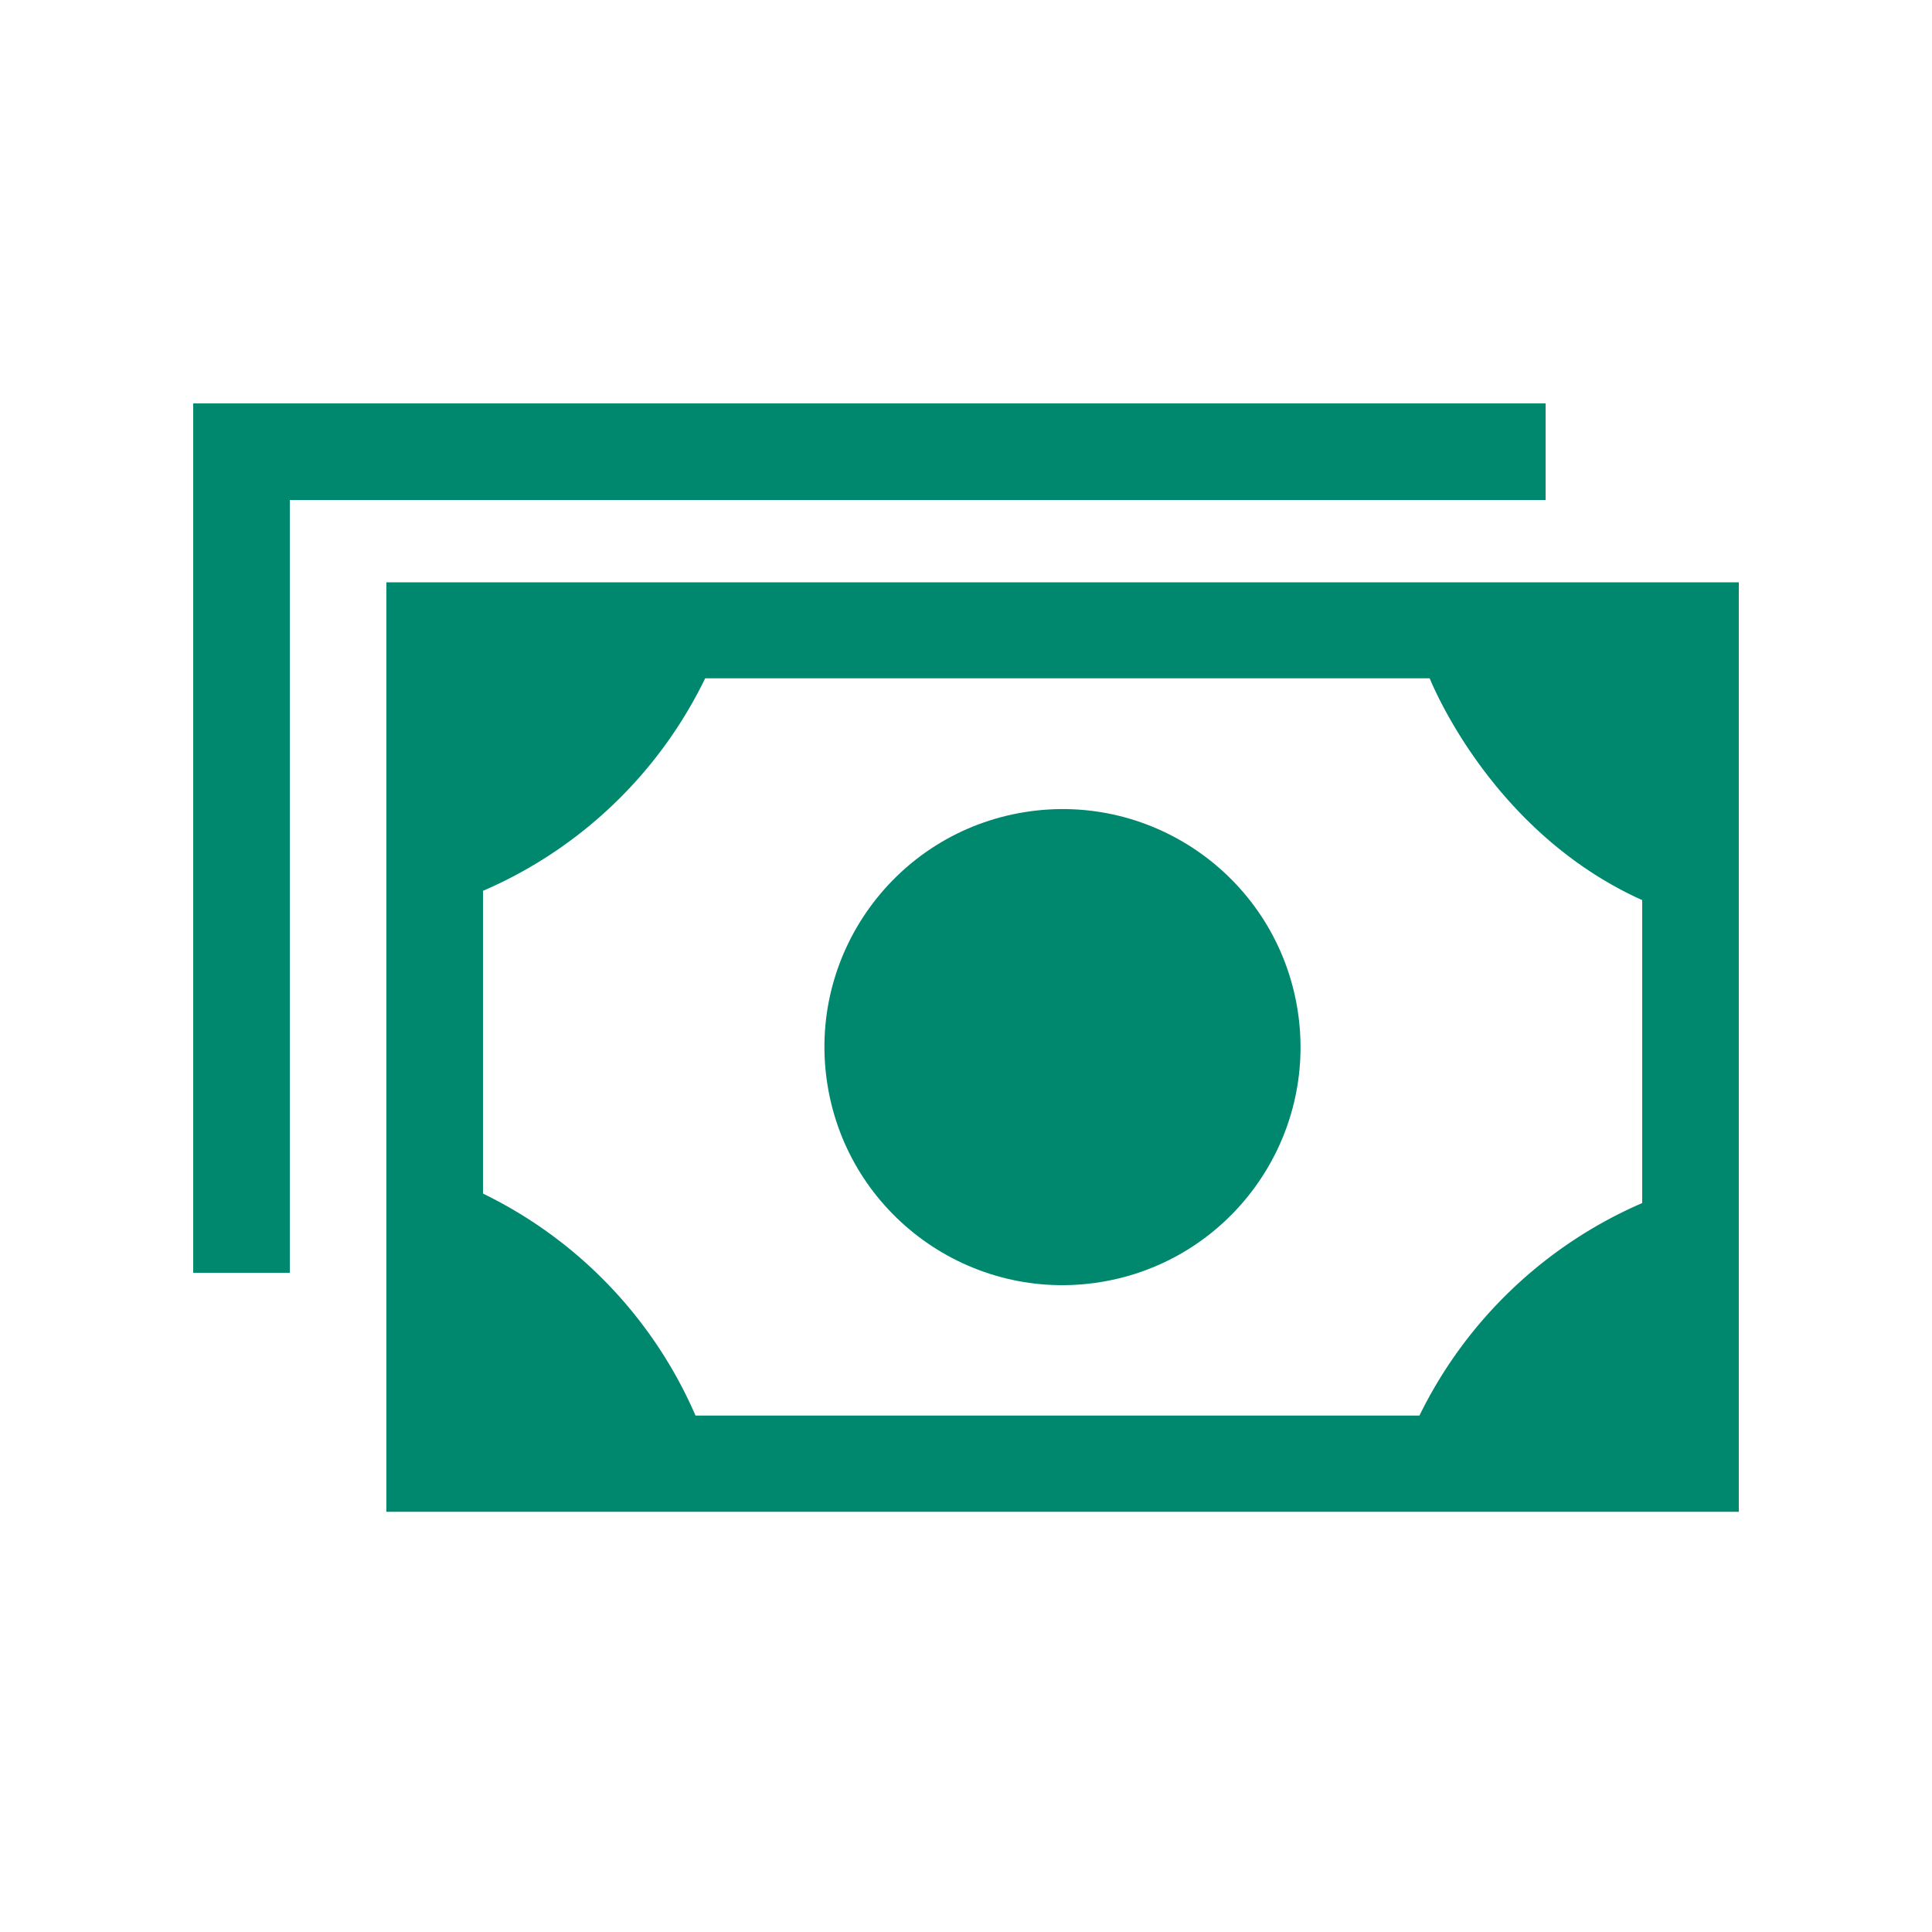 <svg xmlns="http://www.w3.org/2000/svg" viewBox="0 0 100 100"><path fill="#00886f" d="M15 25.88h65v-5H10v45h5v-40z" /><circle cx="54.99" cy="54.2" r="12.32" fill="#00886f" transform="rotate(-9.22 54.985 54.176)" /><path fill="#00886f" d="M20 78.25h70V30.14H20zm5-32.14a22.83 22.83 0 0 0 11.5-11H74c.37.89 3.52 8.11 11 11.48v15.68a23 23 0 0 0-11.53 11H36a22.89 22.89 0 0 0-11-11.49z" /></svg>